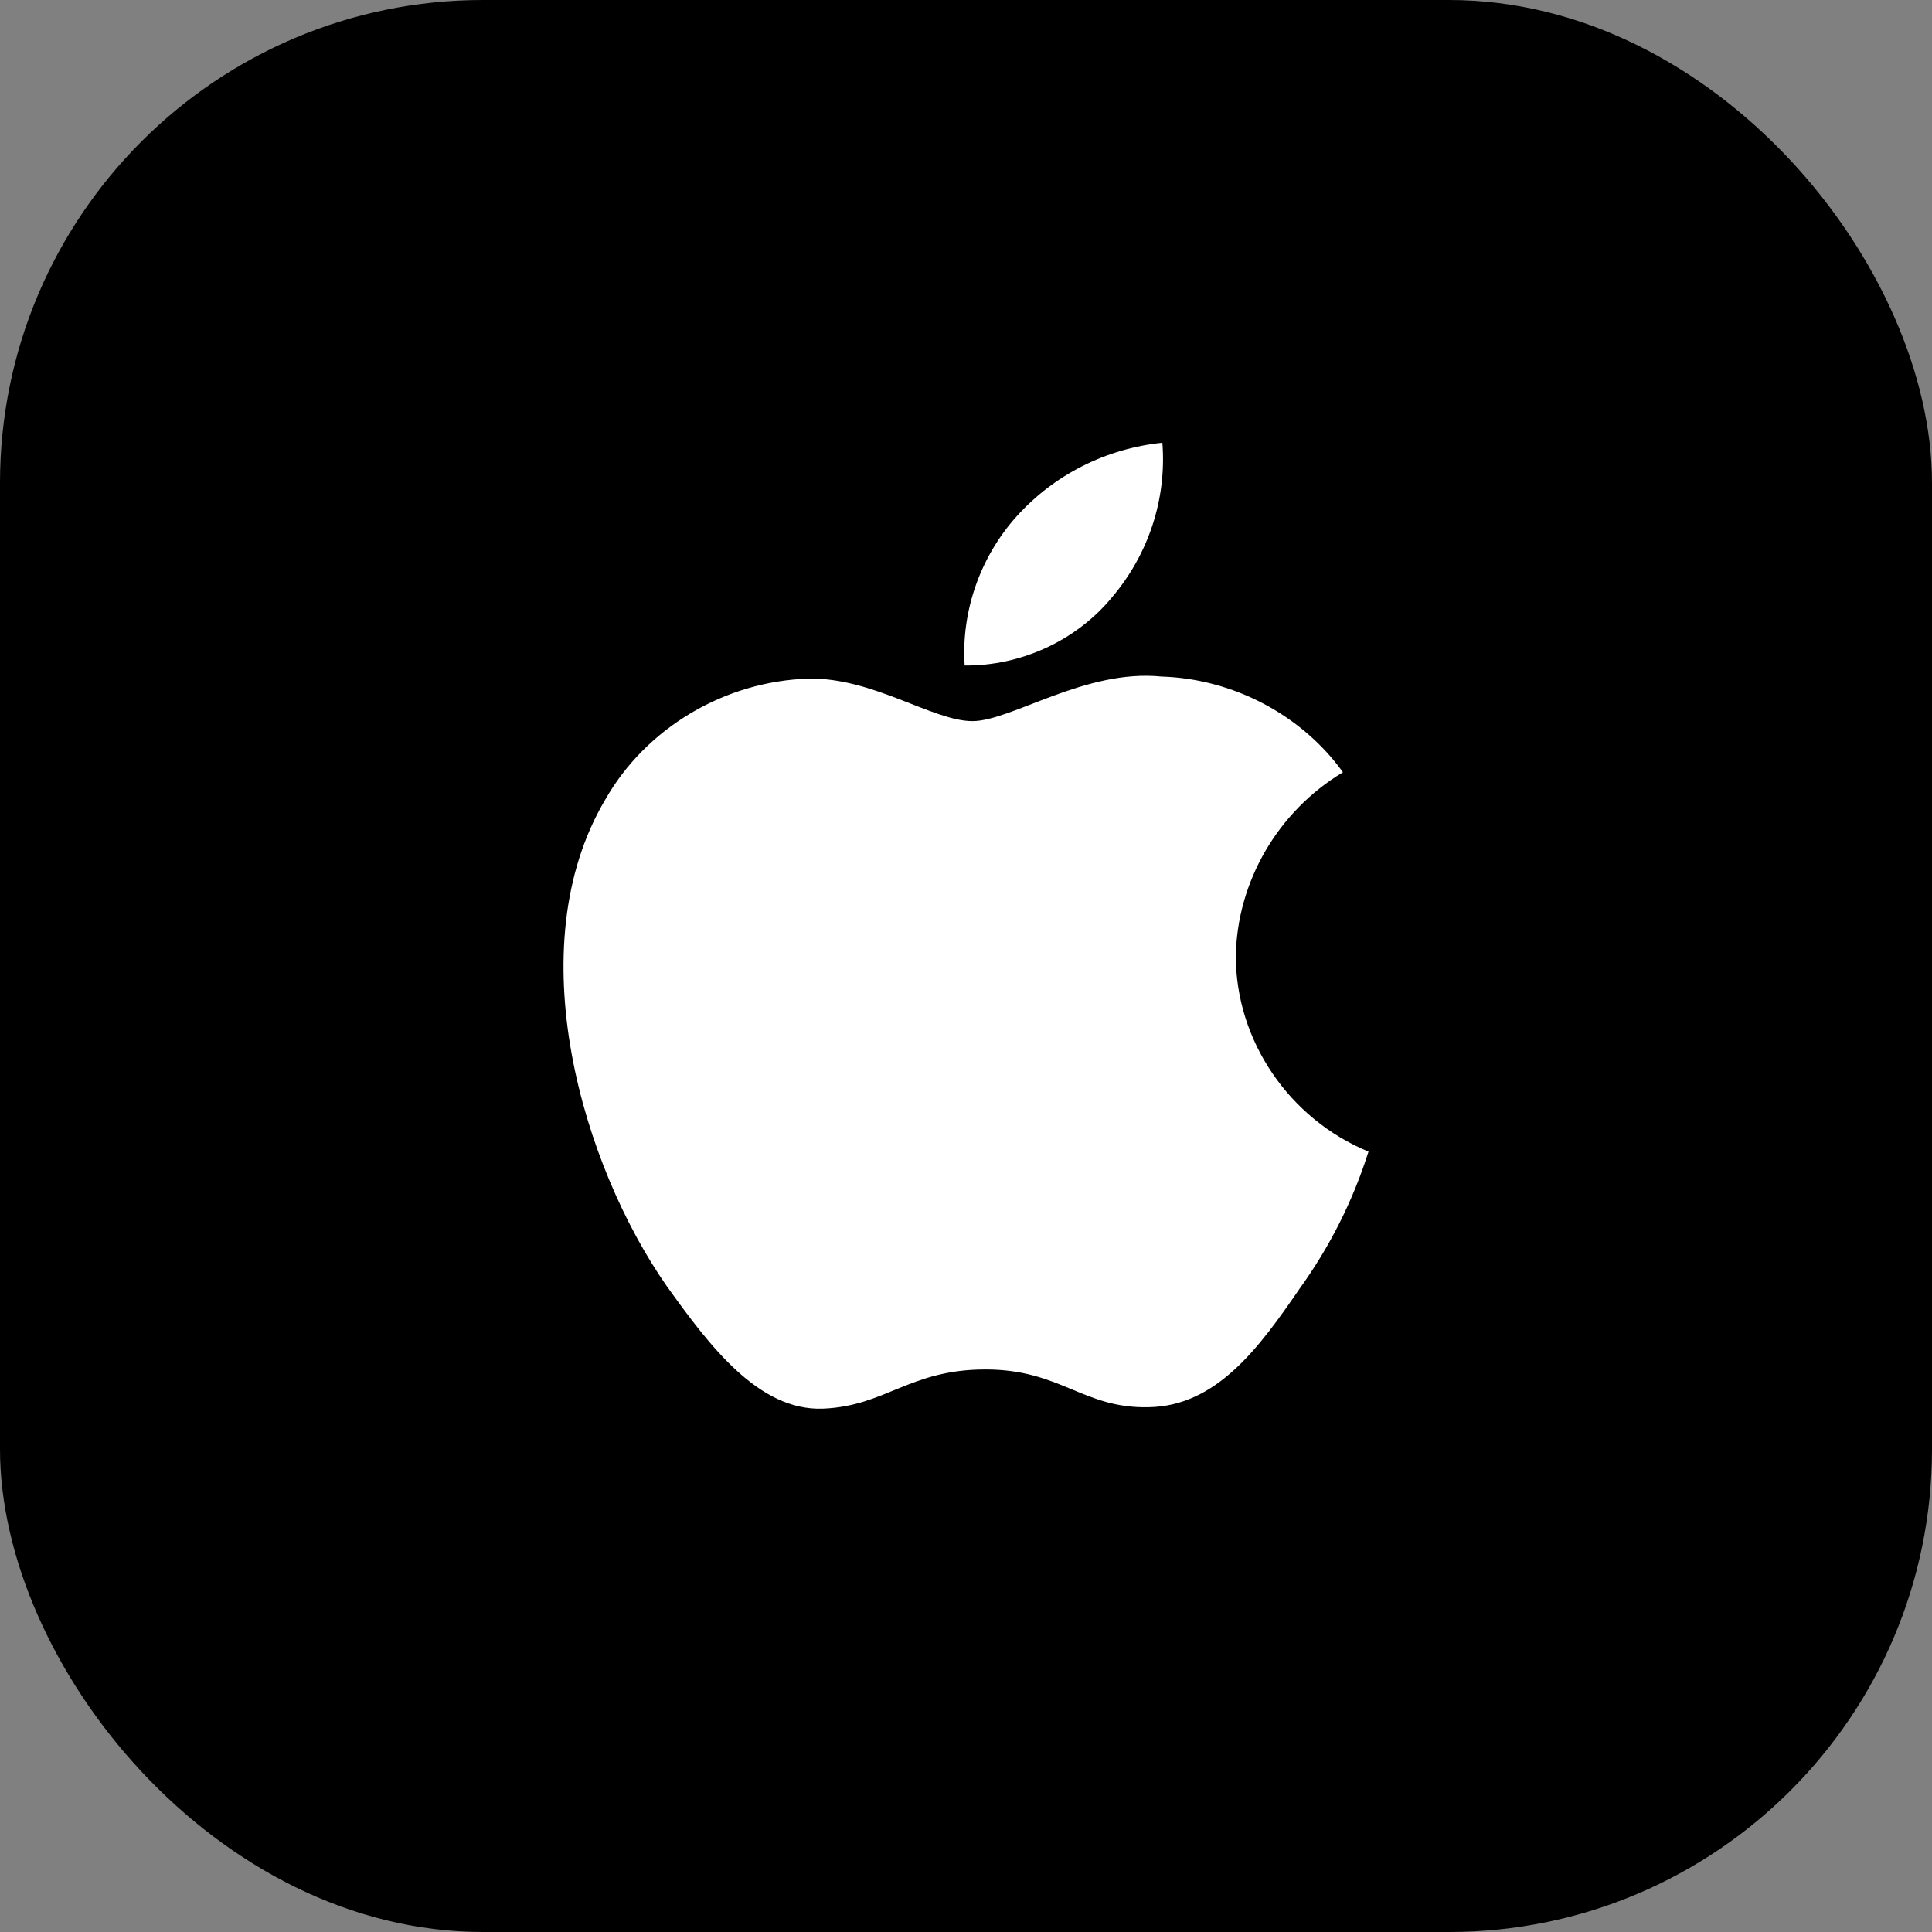<svg width="48" height="48" viewBox="0 0 48 48" fill="none" xmlns="http://www.w3.org/2000/svg">
<rect x="0" y="0" width="48" height="48" fill="#808080" stroke="none"/>
<rect width="48" height="48" rx="12" fill="black"/>
<path d="M30.704 23.763C30.729 21.91 31.748 20.157 33.365 19.187C32.345 17.765 30.637 16.863 28.859 16.809C26.964 16.615 25.126 17.916 24.16 17.916C23.175 17.916 21.688 16.828 20.086 16.86C17.999 16.926 16.052 18.085 15.037 19.867C12.854 23.557 14.482 28.981 16.573 31.964C17.62 33.425 18.843 35.056 20.443 34.998C22.009 34.935 22.593 34.024 24.484 34.024C26.356 34.024 26.905 34.998 28.537 34.962C30.218 34.935 31.276 33.495 32.286 32.02C33.038 30.979 33.616 29.829 34 28.612C32.025 27.796 30.707 25.856 30.704 23.763Z" fill="white"/>
<path d="M27.621 14.847C28.537 13.773 28.988 12.393 28.879 11C27.479 11.143 26.186 11.797 25.258 12.829C24.35 13.838 23.878 15.194 23.967 16.534C25.367 16.548 26.743 15.912 27.621 14.847Z" fill="white"/>
</svg>
